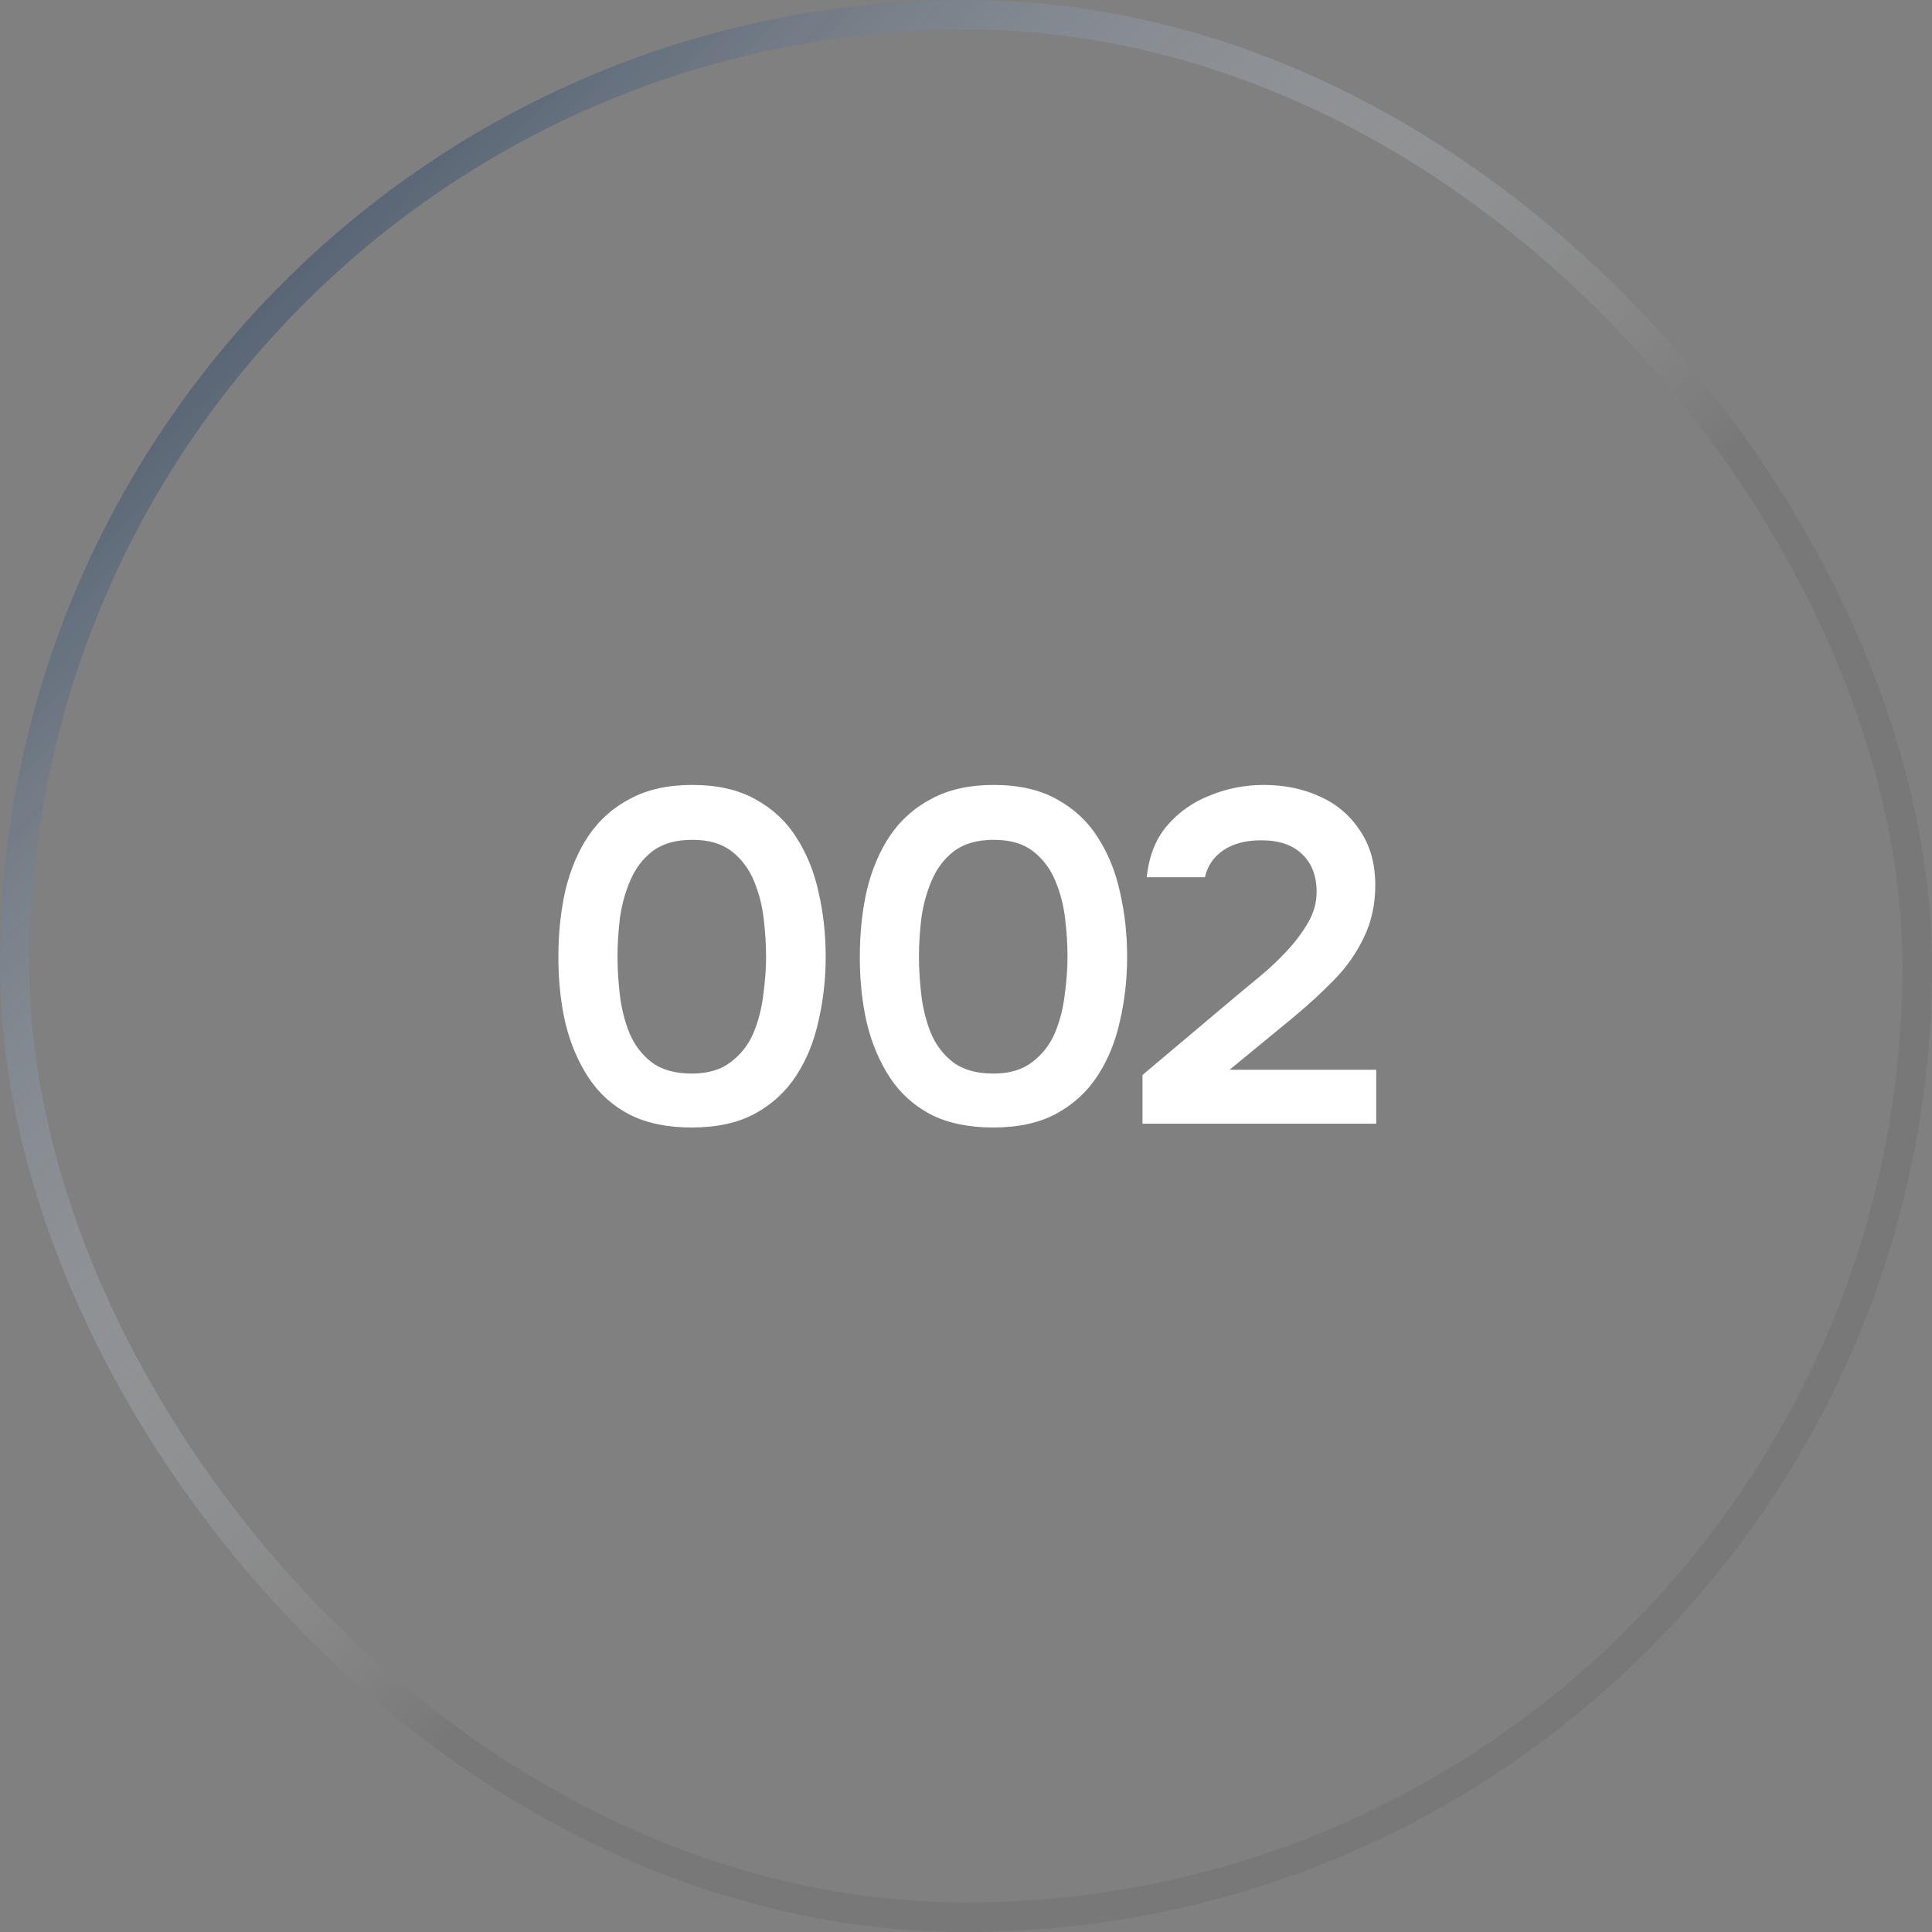 <?xml version="1.0" encoding="UTF-8"?> <svg xmlns="http://www.w3.org/2000/svg" width="196" height="196" viewBox="0 0 196 196" fill="none"><rect x="0" y="0" width="196" height="196" fill="#808080" stroke="none"/><rect x="1.5" y="1.5" width="193" height="193" rx="96.5" stroke="#050505" stroke-opacity="0.06" stroke-width="3"></rect><rect x="1.5" y="1.5" width="193" height="193" rx="96.5" stroke="url(#paint0_linear_8001_8074)" stroke-width="3"></rect><path d="M70.182 114.384C67.718 114.384 65.622 113.952 63.894 113.088C62.166 112.192 60.774 110.944 59.718 109.344C58.662 107.744 57.878 105.904 57.366 103.824C56.886 101.744 56.646 99.504 56.646 97.104C56.646 94.672 56.886 92.4 57.366 90.288C57.878 88.176 58.662 86.336 59.718 84.768C60.806 83.168 62.214 81.92 63.942 81.024C65.67 80.096 67.766 79.632 70.23 79.632C72.758 79.632 74.886 80.112 76.614 81.072C78.374 82.032 79.766 83.328 80.79 84.96C81.846 86.592 82.598 88.448 83.046 90.528C83.526 92.608 83.766 94.784 83.766 97.056C83.766 99.296 83.526 101.456 83.046 103.536C82.598 105.616 81.846 107.472 80.79 109.104C79.734 110.736 78.326 112.032 76.566 112.992C74.838 113.92 72.71 114.384 70.182 114.384ZM70.182 108.912C71.814 108.912 73.126 108.528 74.118 107.76C75.142 106.992 75.91 106.016 76.422 104.832C76.934 103.616 77.27 102.32 77.43 100.944C77.622 99.568 77.718 98.272 77.718 97.056C77.718 95.84 77.638 94.56 77.478 93.216C77.318 91.84 76.982 90.544 76.47 89.328C75.958 88.112 75.206 87.12 74.214 86.352C73.222 85.584 71.894 85.2 70.23 85.2C68.566 85.2 67.222 85.584 66.198 86.352C65.206 87.12 64.454 88.112 63.942 89.328C63.43 90.512 63.078 91.792 62.886 93.168C62.726 94.544 62.646 95.84 62.646 97.056C62.646 98.272 62.726 99.568 62.886 100.944C63.046 102.288 63.366 103.568 63.846 104.784C64.358 106 65.11 106.992 66.102 107.76C67.126 108.528 68.486 108.912 70.182 108.912ZM100.763 114.384C98.299 114.384 96.203 113.952 94.475 113.088C92.747 112.192 91.355 110.944 90.299 109.344C89.243 107.744 88.459 105.904 87.947 103.824C87.467 101.744 87.227 99.504 87.227 97.104C87.227 94.672 87.467 92.4 87.947 90.288C88.459 88.176 89.243 86.336 90.299 84.768C91.387 83.168 92.795 81.92 94.523 81.024C96.251 80.096 98.347 79.632 100.811 79.632C103.339 79.632 105.467 80.112 107.195 81.072C108.955 82.032 110.347 83.328 111.371 84.96C112.427 86.592 113.179 88.448 113.627 90.528C114.107 92.608 114.347 94.784 114.347 97.056C114.347 99.296 114.107 101.456 113.627 103.536C113.179 105.616 112.427 107.472 111.371 109.104C110.315 110.736 108.907 112.032 107.147 112.992C105.419 113.92 103.291 114.384 100.763 114.384ZM100.763 108.912C102.395 108.912 103.707 108.528 104.699 107.76C105.723 106.992 106.491 106.016 107.003 104.832C107.515 103.616 107.851 102.32 108.011 100.944C108.203 99.568 108.299 98.272 108.299 97.056C108.299 95.84 108.219 94.56 108.059 93.216C107.899 91.84 107.563 90.544 107.051 89.328C106.539 88.112 105.787 87.12 104.795 86.352C103.803 85.584 102.475 85.2 100.811 85.2C99.147 85.2 97.803 85.584 96.779 86.352C95.787 87.12 95.035 88.112 94.523 89.328C94.011 90.512 93.659 91.792 93.467 93.168C93.307 94.544 93.227 95.84 93.227 97.056C93.227 98.272 93.307 99.568 93.467 100.944C93.627 102.288 93.947 103.568 94.427 104.784C94.939 106 95.691 106.992 96.683 107.76C97.707 108.528 99.067 108.912 100.763 108.912ZM115.905 114V109.056L125.361 101.088C126.129 100.448 126.977 99.744 127.905 98.976C128.833 98.208 129.713 97.376 130.545 96.48C131.409 95.552 132.129 94.592 132.705 93.6C133.281 92.608 133.569 91.568 133.569 90.48C133.569 88.848 133.073 87.568 132.081 86.64C131.121 85.712 129.745 85.248 127.953 85.248C126.385 85.248 125.105 85.584 124.113 86.256C123.121 86.928 122.497 87.84 122.241 88.992H116.337C116.561 86.848 117.249 85.104 118.401 83.76C119.585 82.384 121.041 81.36 122.769 80.688C124.497 79.984 126.305 79.632 128.193 79.632C130.337 79.632 132.257 80.032 133.953 80.832C135.649 81.6 136.993 82.752 137.985 84.288C139.009 85.792 139.521 87.632 139.521 89.808C139.521 91.76 139.137 93.52 138.369 95.088C137.633 96.656 136.625 98.096 135.345 99.408C134.097 100.688 132.721 101.952 131.217 103.2L124.737 108.528H139.617V114H115.905Z" fill="white"></path><defs><linearGradient id="paint0_linear_8001_8074" x1="35.5" y1="6.55063e-06" x2="128.485" y2="93.047" gradientUnits="userSpaceOnUse"><stop stop-color="#3E4E62"></stop><stop offset="1" stop-color="white" stop-opacity="0"></stop></linearGradient></defs></svg> 